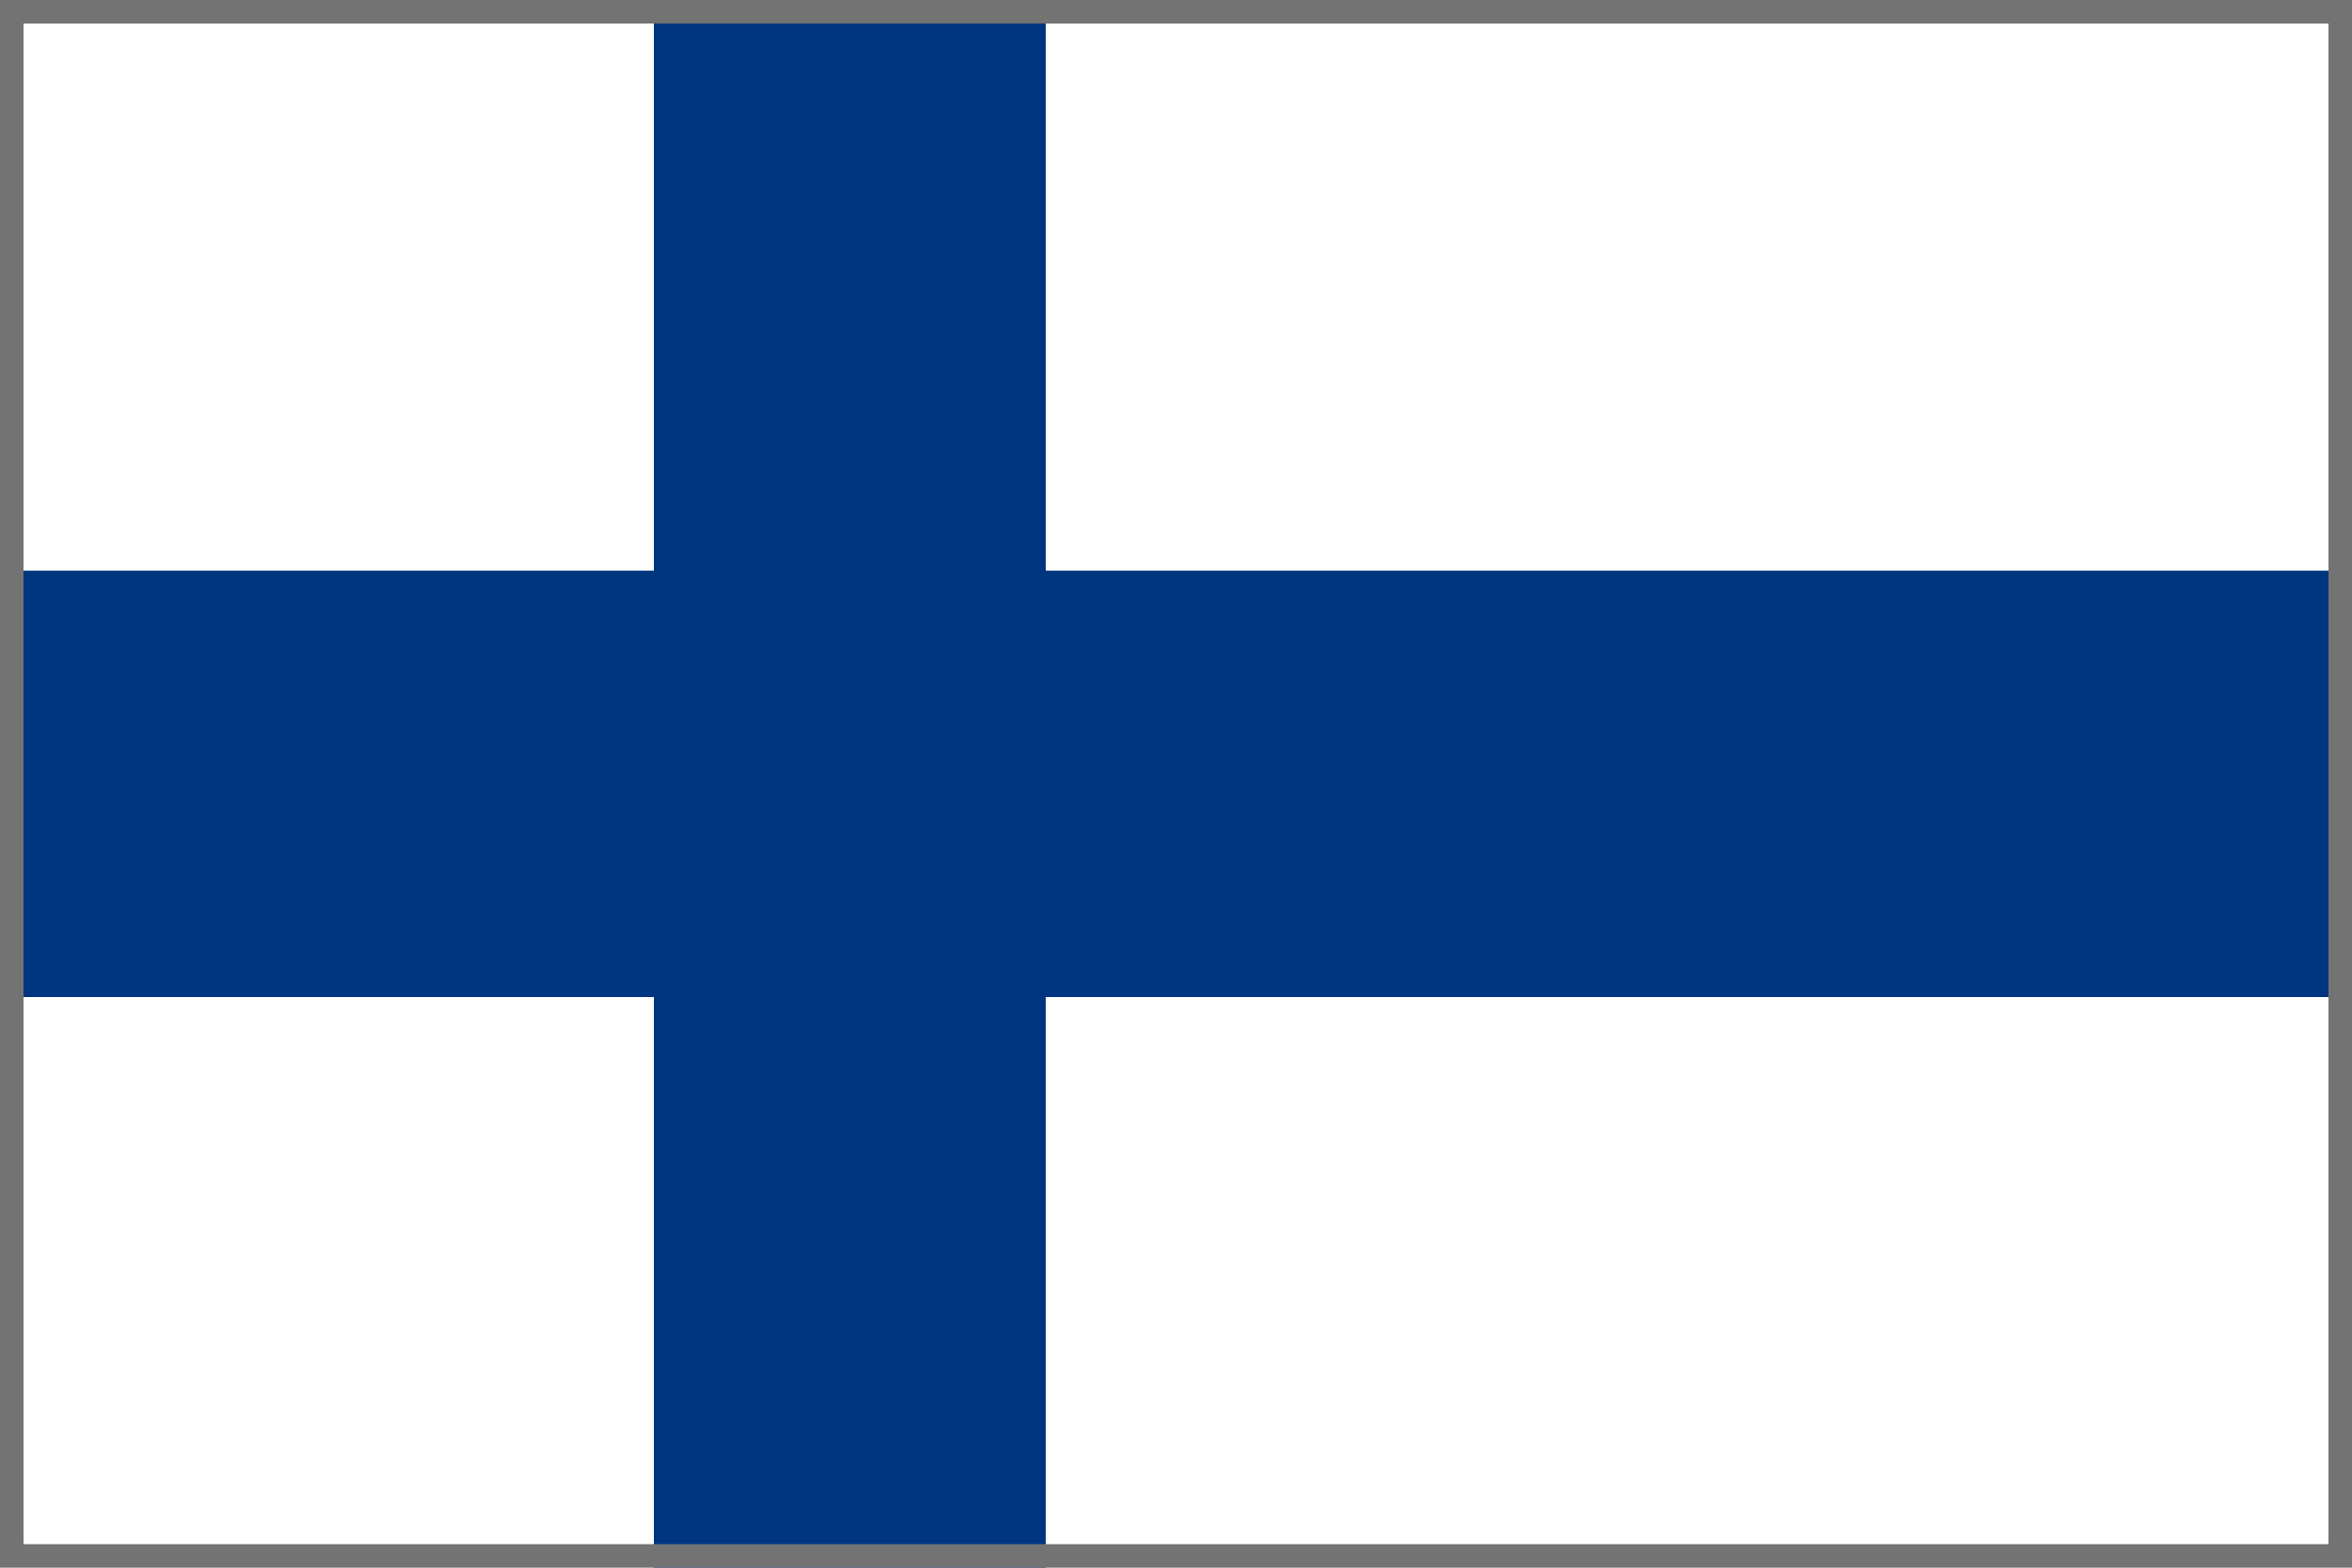 <svg xmlns="http://www.w3.org/2000/svg" viewBox="0 0 15 10"><defs><style>.cls-1{fill:#fff;}.cls-2{fill:#003580;}.cls-3{fill:#737373;}</style></defs><title>191108_Hymer_country_flags_finland</title><g id="Finland"><rect id="_3" data-name="3" class="cls-1" width="15" height="10"/><polygon class="cls-2" points="15 3.64 6.67 3.64 6.67 0 4.17 0 4.17 3.64 0 3.64 0 6.36 4.17 6.36 4.17 10 6.67 10 6.67 6.36 15 6.36 15 3.64"/></g><g id="Kontur_737373" data-name="Kontur #737373"><path class="cls-3" d="M14.85.15v9.7H.15V.15h14.7M15,0H0V10H15V0Z" transform="translate(0)"/></g></svg>